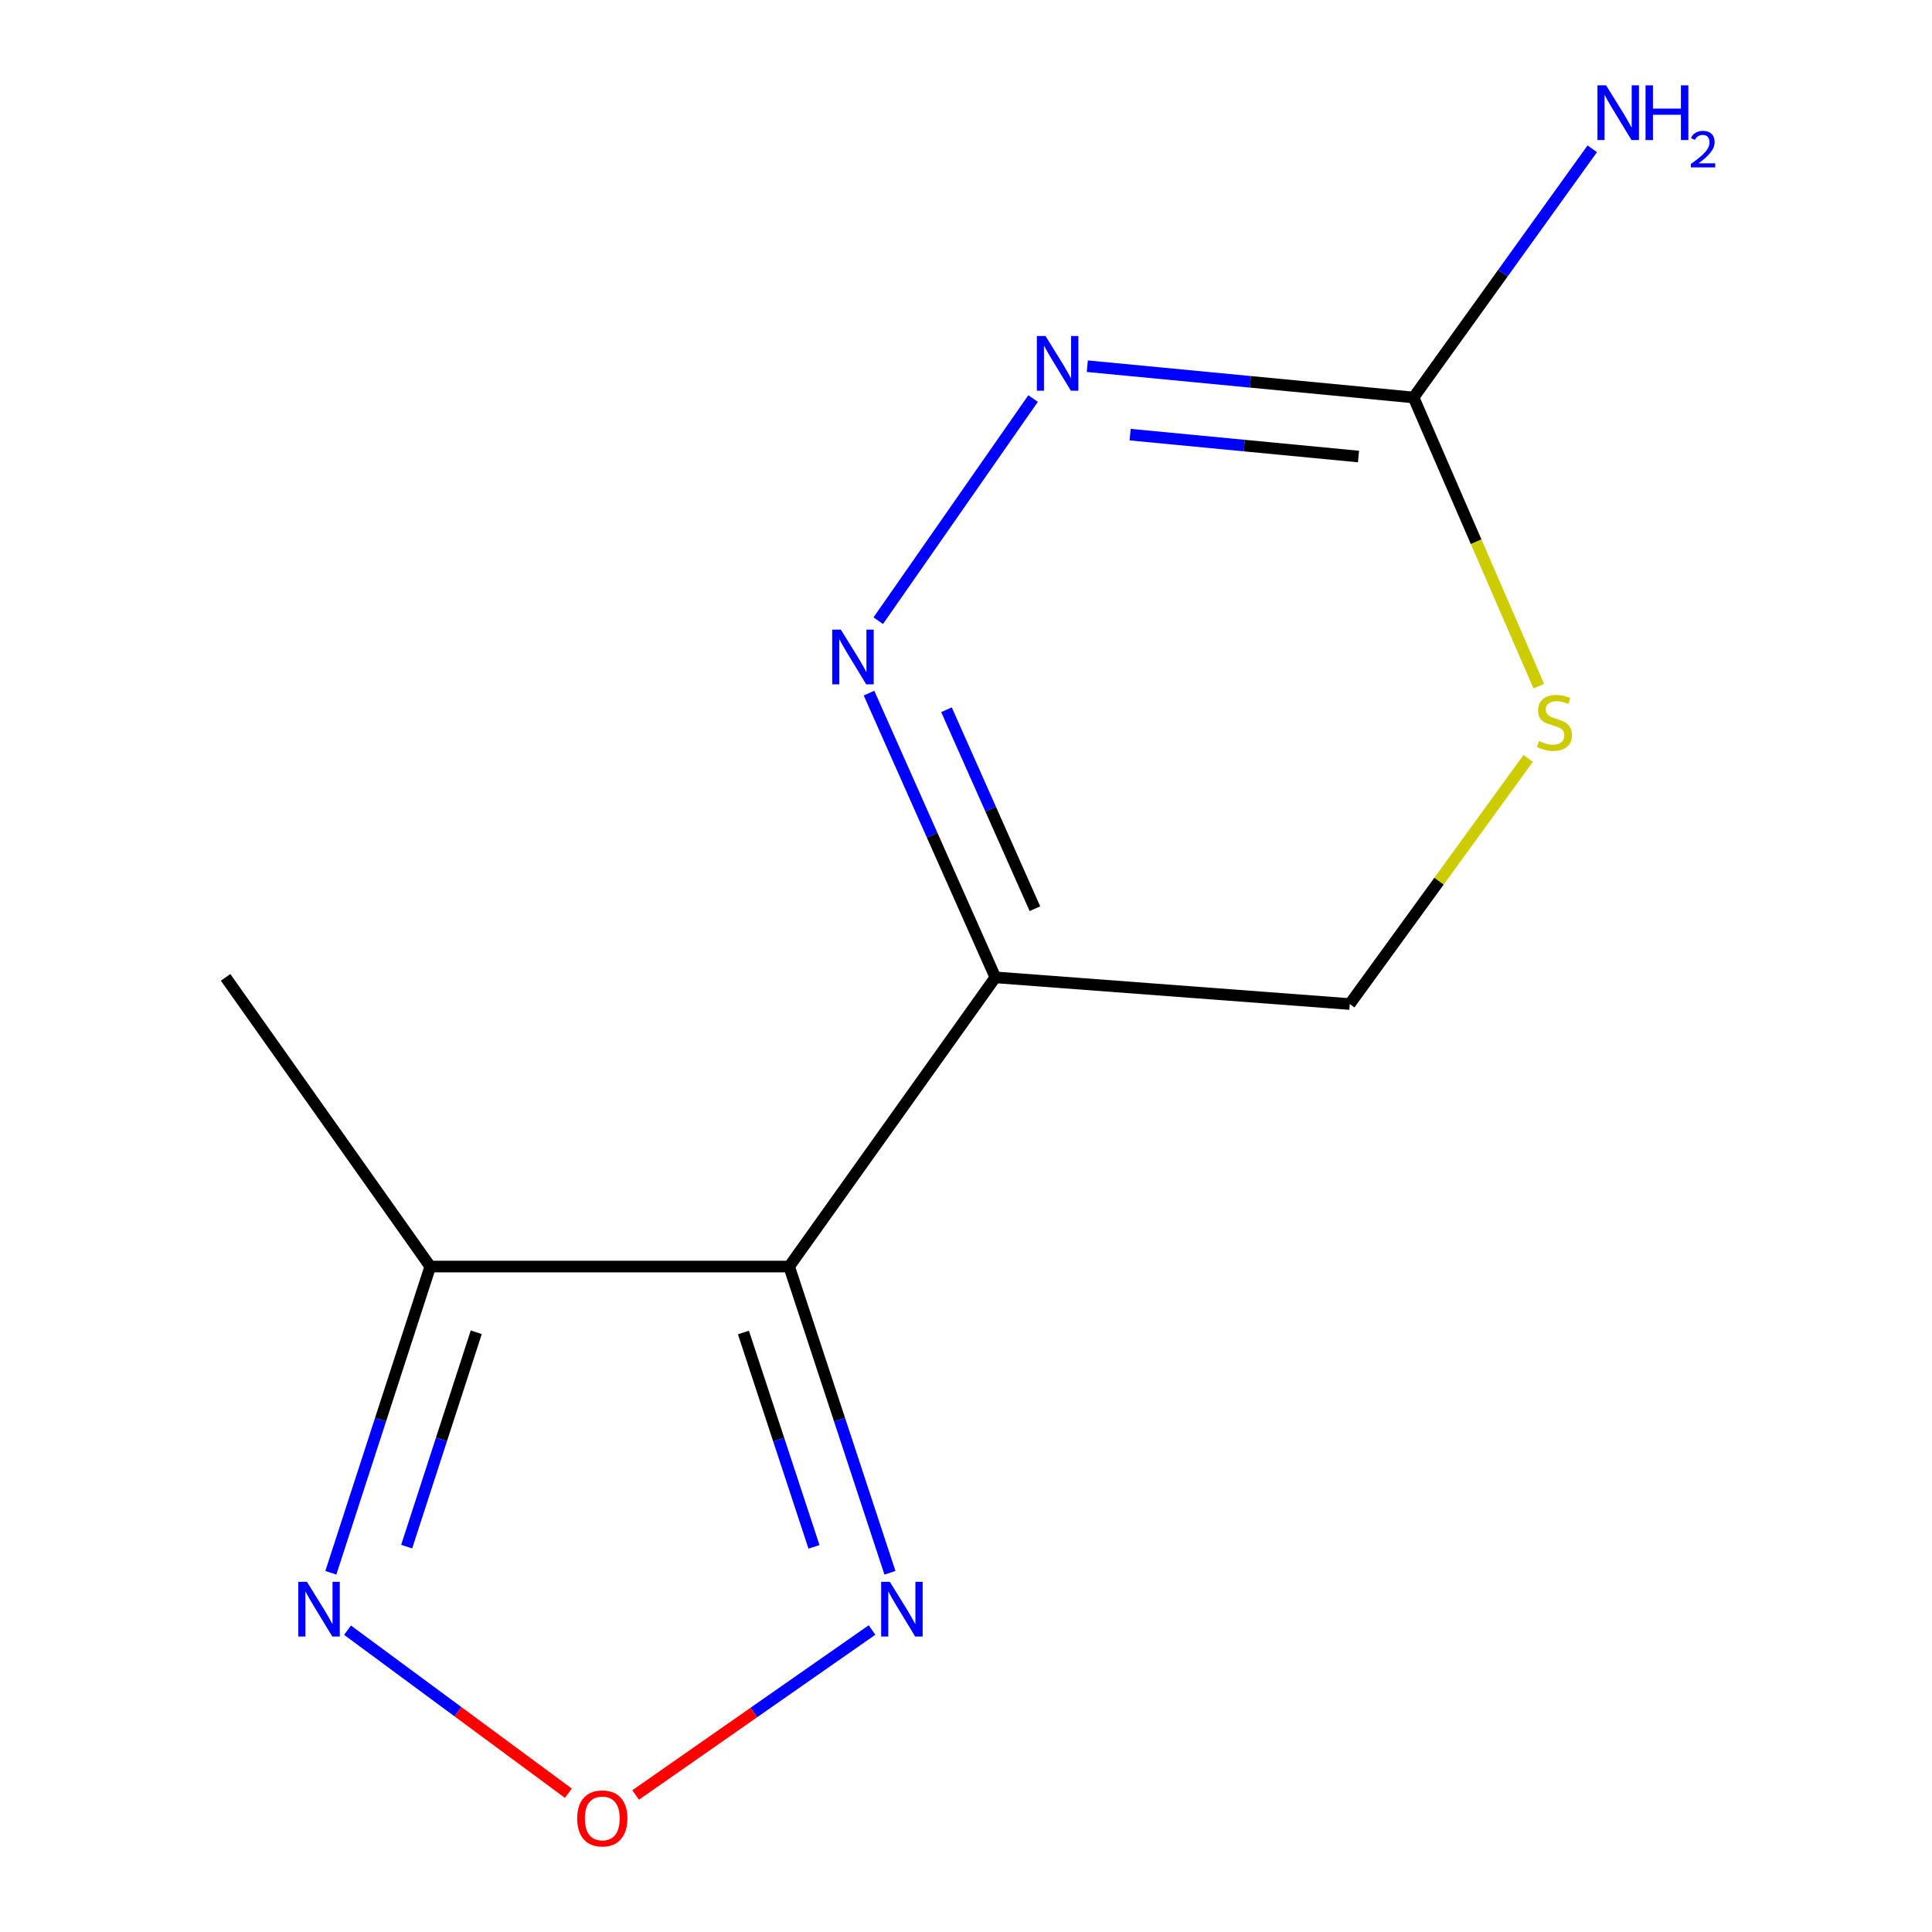 <?xml version='1.0' encoding='iso-8859-1'?>
<svg version='1.1' baseProfile='full'
              xmlns='http://www.w3.org/2000/svg'
                      xmlns:rdkit='http://www.rdkit.org/xml'
                      xmlns:xlink='http://www.w3.org/1999/xlink'
                  xml:space='preserve'
width='1000px' height='1000px' viewBox='0 0 1000 1000'>
<!-- END OF HEADER -->
<rect style='opacity:1.0;fill:#FFFFFF;stroke:none' width='1000' height='1000' x='0' y='0'> </rect>
<path class='bond-1' d='M 408.466,655.565 L 515.188,505.878' style='fill:none;fill-rule:evenodd;stroke:#000000;stroke-width:6px;stroke-linecap:butt;stroke-linejoin:miter;stroke-opacity:1' />
<path class='bond-3' d='M 408.466,655.565 L 434.548,734.817' style='fill:none;fill-rule:evenodd;stroke:#000000;stroke-width:6px;stroke-linecap:butt;stroke-linejoin:miter;stroke-opacity:1' />
<path class='bond-3' d='M 434.548,734.817 L 460.63,814.068' style='fill:none;fill-rule:evenodd;stroke:#0000FF;stroke-width:6px;stroke-linecap:butt;stroke-linejoin:miter;stroke-opacity:1' />
<path class='bond-3' d='M 384.803,689.704 L 403.06,745.18' style='fill:none;fill-rule:evenodd;stroke:#000000;stroke-width:6px;stroke-linecap:butt;stroke-linejoin:miter;stroke-opacity:1' />
<path class='bond-3' d='M 403.06,745.18 L 421.318,800.656' style='fill:none;fill-rule:evenodd;stroke:#0000FF;stroke-width:6px;stroke-linecap:butt;stroke-linejoin:miter;stroke-opacity:1' />
<path class='bond-6' d='M 408.466,655.565 L 222.701,655.565' style='fill:none;fill-rule:evenodd;stroke:#000000;stroke-width:6px;stroke-linecap:butt;stroke-linejoin:miter;stroke-opacity:1' />
<path class='bond-0' d='M 449.796,358.755 L 482.492,432.317' style='fill:none;fill-rule:evenodd;stroke:#0000FF;stroke-width:6px;stroke-linecap:butt;stroke-linejoin:miter;stroke-opacity:1' />
<path class='bond-0' d='M 482.492,432.317 L 515.188,505.878' style='fill:none;fill-rule:evenodd;stroke:#000000;stroke-width:6px;stroke-linecap:butt;stroke-linejoin:miter;stroke-opacity:1' />
<path class='bond-0' d='M 489.897,367.36 L 512.784,418.853' style='fill:none;fill-rule:evenodd;stroke:#0000FF;stroke-width:6px;stroke-linecap:butt;stroke-linejoin:miter;stroke-opacity:1' />
<path class='bond-0' d='M 512.784,418.853 L 535.671,470.346' style='fill:none;fill-rule:evenodd;stroke:#000000;stroke-width:6px;stroke-linecap:butt;stroke-linejoin:miter;stroke-opacity:1' />
<path class='bond-2' d='M 454.583,321.267 L 534.718,206.288' style='fill:none;fill-rule:evenodd;stroke:#0000FF;stroke-width:6px;stroke-linecap:butt;stroke-linejoin:miter;stroke-opacity:1' />
<path class='bond-9' d='M 515.188,505.878 L 698.632,519.69' style='fill:none;fill-rule:evenodd;stroke:#000000;stroke-width:6px;stroke-linecap:butt;stroke-linejoin:miter;stroke-opacity:1' />
<path class='bond-13' d='M 562.783,189.542 L 647.218,197.636' style='fill:none;fill-rule:evenodd;stroke:#0000FF;stroke-width:6px;stroke-linecap:butt;stroke-linejoin:miter;stroke-opacity:1' />
<path class='bond-13' d='M 647.218,197.636 L 731.652,205.731' style='fill:none;fill-rule:evenodd;stroke:#000000;stroke-width:6px;stroke-linecap:butt;stroke-linejoin:miter;stroke-opacity:1' />
<path class='bond-13' d='M 584.95,224.969 L 644.054,230.634' style='fill:none;fill-rule:evenodd;stroke:#0000FF;stroke-width:6px;stroke-linecap:butt;stroke-linejoin:miter;stroke-opacity:1' />
<path class='bond-13' d='M 644.054,230.634 L 703.158,236.3' style='fill:none;fill-rule:evenodd;stroke:#000000;stroke-width:6px;stroke-linecap:butt;stroke-linejoin:miter;stroke-opacity:1' />
<path class='bond-5' d='M 451.359,843.69 L 390.179,886.387' style='fill:none;fill-rule:evenodd;stroke:#0000FF;stroke-width:6px;stroke-linecap:butt;stroke-linejoin:miter;stroke-opacity:1' />
<path class='bond-5' d='M 390.179,886.387 L 329,929.084' style='fill:none;fill-rule:evenodd;stroke:#FF0000;stroke-width:6px;stroke-linecap:butt;stroke-linejoin:miter;stroke-opacity:1' />
<path class='bond-4' d='M 731.652,205.731 L 764.06,280.432' style='fill:none;fill-rule:evenodd;stroke:#000000;stroke-width:6px;stroke-linecap:butt;stroke-linejoin:miter;stroke-opacity:1' />
<path class='bond-4' d='M 764.06,280.432 L 796.467,355.133' style='fill:none;fill-rule:evenodd;stroke:#CCCC00;stroke-width:6px;stroke-linecap:butt;stroke-linejoin:miter;stroke-opacity:1' />
<path class='bond-10' d='M 731.652,205.731 L 777.899,141.378' style='fill:none;fill-rule:evenodd;stroke:#000000;stroke-width:6px;stroke-linecap:butt;stroke-linejoin:miter;stroke-opacity:1' />
<path class='bond-10' d='M 777.899,141.378 L 824.145,77.025' style='fill:none;fill-rule:evenodd;stroke:#0000FF;stroke-width:6px;stroke-linecap:butt;stroke-linejoin:miter;stroke-opacity:1' />
<path class='bond-12' d='M 294.188,928.167 L 237.035,885.976' style='fill:none;fill-rule:evenodd;stroke:#FF0000;stroke-width:6px;stroke-linecap:butt;stroke-linejoin:miter;stroke-opacity:1' />
<path class='bond-12' d='M 237.035,885.976 L 179.882,843.784' style='fill:none;fill-rule:evenodd;stroke:#0000FF;stroke-width:6px;stroke-linecap:butt;stroke-linejoin:miter;stroke-opacity:1' />
<path class='bond-7' d='M 222.701,655.565 L 196.972,734.82' style='fill:none;fill-rule:evenodd;stroke:#000000;stroke-width:6px;stroke-linecap:butt;stroke-linejoin:miter;stroke-opacity:1' />
<path class='bond-7' d='M 196.972,734.82 L 171.242,814.074' style='fill:none;fill-rule:evenodd;stroke:#0000FF;stroke-width:6px;stroke-linecap:butt;stroke-linejoin:miter;stroke-opacity:1' />
<path class='bond-7' d='M 246.511,689.578 L 228.501,745.056' style='fill:none;fill-rule:evenodd;stroke:#000000;stroke-width:6px;stroke-linecap:butt;stroke-linejoin:miter;stroke-opacity:1' />
<path class='bond-7' d='M 228.501,745.056 L 210.49,800.534' style='fill:none;fill-rule:evenodd;stroke:#0000FF;stroke-width:6px;stroke-linecap:butt;stroke-linejoin:miter;stroke-opacity:1' />
<path class='bond-11' d='M 222.701,655.565 L 116.771,505.878' style='fill:none;fill-rule:evenodd;stroke:#000000;stroke-width:6px;stroke-linecap:butt;stroke-linejoin:miter;stroke-opacity:1' />
<path class='bond-8' d='M 790.993,392.539 L 744.813,456.115' style='fill:none;fill-rule:evenodd;stroke:#CCCC00;stroke-width:6px;stroke-linecap:butt;stroke-linejoin:miter;stroke-opacity:1' />
<path class='bond-8' d='M 744.813,456.115 L 698.632,519.69' style='fill:none;fill-rule:evenodd;stroke:#000000;stroke-width:6px;stroke-linecap:butt;stroke-linejoin:miter;stroke-opacity:1' />
<path  class='atom-1' d='M 435.226 325.899
L 444.506 340.899
Q 445.426 342.379, 446.906 345.059
Q 448.386 347.739, 448.466 347.899
L 448.466 325.899
L 452.226 325.899
L 452.226 354.219
L 448.346 354.219
L 438.386 337.819
Q 437.226 335.899, 435.986 333.699
Q 434.786 331.499, 434.426 330.819
L 434.426 354.219
L 430.746 354.219
L 430.746 325.899
L 435.226 325.899
' fill='#0000FF'/>
<path  class='atom-3' d='M 541.156 173.909
L 550.436 188.909
Q 551.356 190.389, 552.836 193.069
Q 554.316 195.749, 554.396 195.909
L 554.396 173.909
L 558.156 173.909
L 558.156 202.229
L 554.276 202.229
L 544.316 185.829
Q 543.156 183.909, 541.916 181.709
Q 540.716 179.509, 540.356 178.829
L 540.356 202.229
L 536.676 202.229
L 536.676 173.909
L 541.156 173.909
' fill='#0000FF'/>
<path  class='atom-4' d='M 460.567 818.735
L 469.847 833.735
Q 470.767 835.215, 472.247 837.895
Q 473.727 840.575, 473.807 840.735
L 473.807 818.735
L 477.567 818.735
L 477.567 847.055
L 473.687 847.055
L 463.727 830.655
Q 462.567 828.735, 461.327 826.535
Q 460.127 824.335, 459.767 823.655
L 459.767 847.055
L 456.087 847.055
L 456.087 818.735
L 460.567 818.735
' fill='#0000FF'/>
<path  class='atom-6' d='M 298.744 941.208
Q 298.744 934.408, 302.104 930.608
Q 305.464 926.808, 311.744 926.808
Q 318.024 926.808, 321.384 930.608
Q 324.744 934.408, 324.744 941.208
Q 324.744 948.088, 321.344 952.008
Q 317.944 955.888, 311.744 955.888
Q 305.504 955.888, 302.104 952.008
Q 298.744 948.128, 298.744 941.208
M 311.744 952.688
Q 316.064 952.688, 318.384 949.808
Q 320.744 946.888, 320.744 941.208
Q 320.744 935.648, 318.384 932.848
Q 316.064 930.008, 311.744 930.008
Q 307.424 930.008, 305.064 932.808
Q 302.744 935.608, 302.744 941.208
Q 302.744 946.928, 305.064 949.808
Q 307.424 952.688, 311.744 952.688
' fill='#FF0000'/>
<path  class='atom-8' d='M 158.872 818.735
L 168.152 833.735
Q 169.072 835.215, 170.552 837.895
Q 172.032 840.575, 172.112 840.735
L 172.112 818.735
L 175.872 818.735
L 175.872 847.055
L 171.992 847.055
L 162.032 830.655
Q 160.872 828.735, 159.632 826.535
Q 158.432 824.335, 158.072 823.655
L 158.072 847.055
L 154.392 847.055
L 154.392 818.735
L 158.872 818.735
' fill='#0000FF'/>
<path  class='atom-9' d='M 796.58 383.554
Q 796.9 383.674, 798.22 384.234
Q 799.54 384.794, 800.98 385.154
Q 802.46 385.474, 803.9 385.474
Q 806.58 385.474, 808.14 384.194
Q 809.7 382.874, 809.7 380.594
Q 809.7 379.034, 808.9 378.074
Q 808.14 377.114, 806.94 376.594
Q 805.74 376.074, 803.74 375.474
Q 801.22 374.714, 799.7 373.994
Q 798.22 373.274, 797.14 371.754
Q 796.1 370.234, 796.1 367.674
Q 796.1 364.114, 798.5 361.914
Q 800.94 359.714, 805.74 359.714
Q 809.02 359.714, 812.74 361.274
L 811.82 364.354
Q 808.42 362.954, 805.86 362.954
Q 803.1 362.954, 801.58 364.114
Q 800.06 365.234, 800.1 367.194
Q 800.1 368.714, 800.86 369.634
Q 801.66 370.554, 802.78 371.074
Q 803.94 371.594, 805.86 372.194
Q 808.42 372.994, 809.94 373.794
Q 811.46 374.594, 812.54 376.234
Q 813.66 377.834, 813.66 380.594
Q 813.66 384.514, 811.02 386.634
Q 808.42 388.714, 804.06 388.714
Q 801.54 388.714, 799.62 388.154
Q 797.74 387.634, 795.5 386.714
L 796.58 383.554
' fill='#CCCC00'/>
<path  class='atom-11' d='M 831.322 44.167
L 840.602 59.167
Q 841.522 60.647, 843.002 63.327
Q 844.482 66.007, 844.562 66.167
L 844.562 44.167
L 848.322 44.167
L 848.322 72.487
L 844.442 72.487
L 834.482 56.087
Q 833.322 54.167, 832.082 51.967
Q 830.882 49.767, 830.522 49.087
L 830.522 72.487
L 826.842 72.487
L 826.842 44.167
L 831.322 44.167
' fill='#0000FF'/>
<path  class='atom-11' d='M 851.722 44.167
L 855.562 44.167
L 855.562 56.207
L 870.042 56.207
L 870.042 44.167
L 873.882 44.167
L 873.882 72.487
L 870.042 72.487
L 870.042 59.407
L 855.562 59.407
L 855.562 72.487
L 851.722 72.487
L 851.722 44.167
' fill='#0000FF'/>
<path  class='atom-11' d='M 875.255 71.493
Q 875.941 69.725, 877.578 68.748
Q 879.215 67.745, 881.485 67.745
Q 884.31 67.745, 885.894 69.276
Q 887.478 70.807, 887.478 73.526
Q 887.478 76.298, 885.419 78.885
Q 883.386 81.473, 879.162 84.535
L 887.795 84.535
L 887.795 86.647
L 875.202 86.647
L 875.202 84.878
Q 878.687 82.397, 880.746 80.549
Q 882.832 78.701, 883.835 77.037
Q 884.838 75.374, 884.838 73.658
Q 884.838 71.863, 883.941 70.86
Q 883.043 69.857, 881.485 69.857
Q 879.981 69.857, 878.977 70.464
Q 877.974 71.071, 877.261 72.417
L 875.255 71.493
' fill='#0000FF'/>
</svg>
